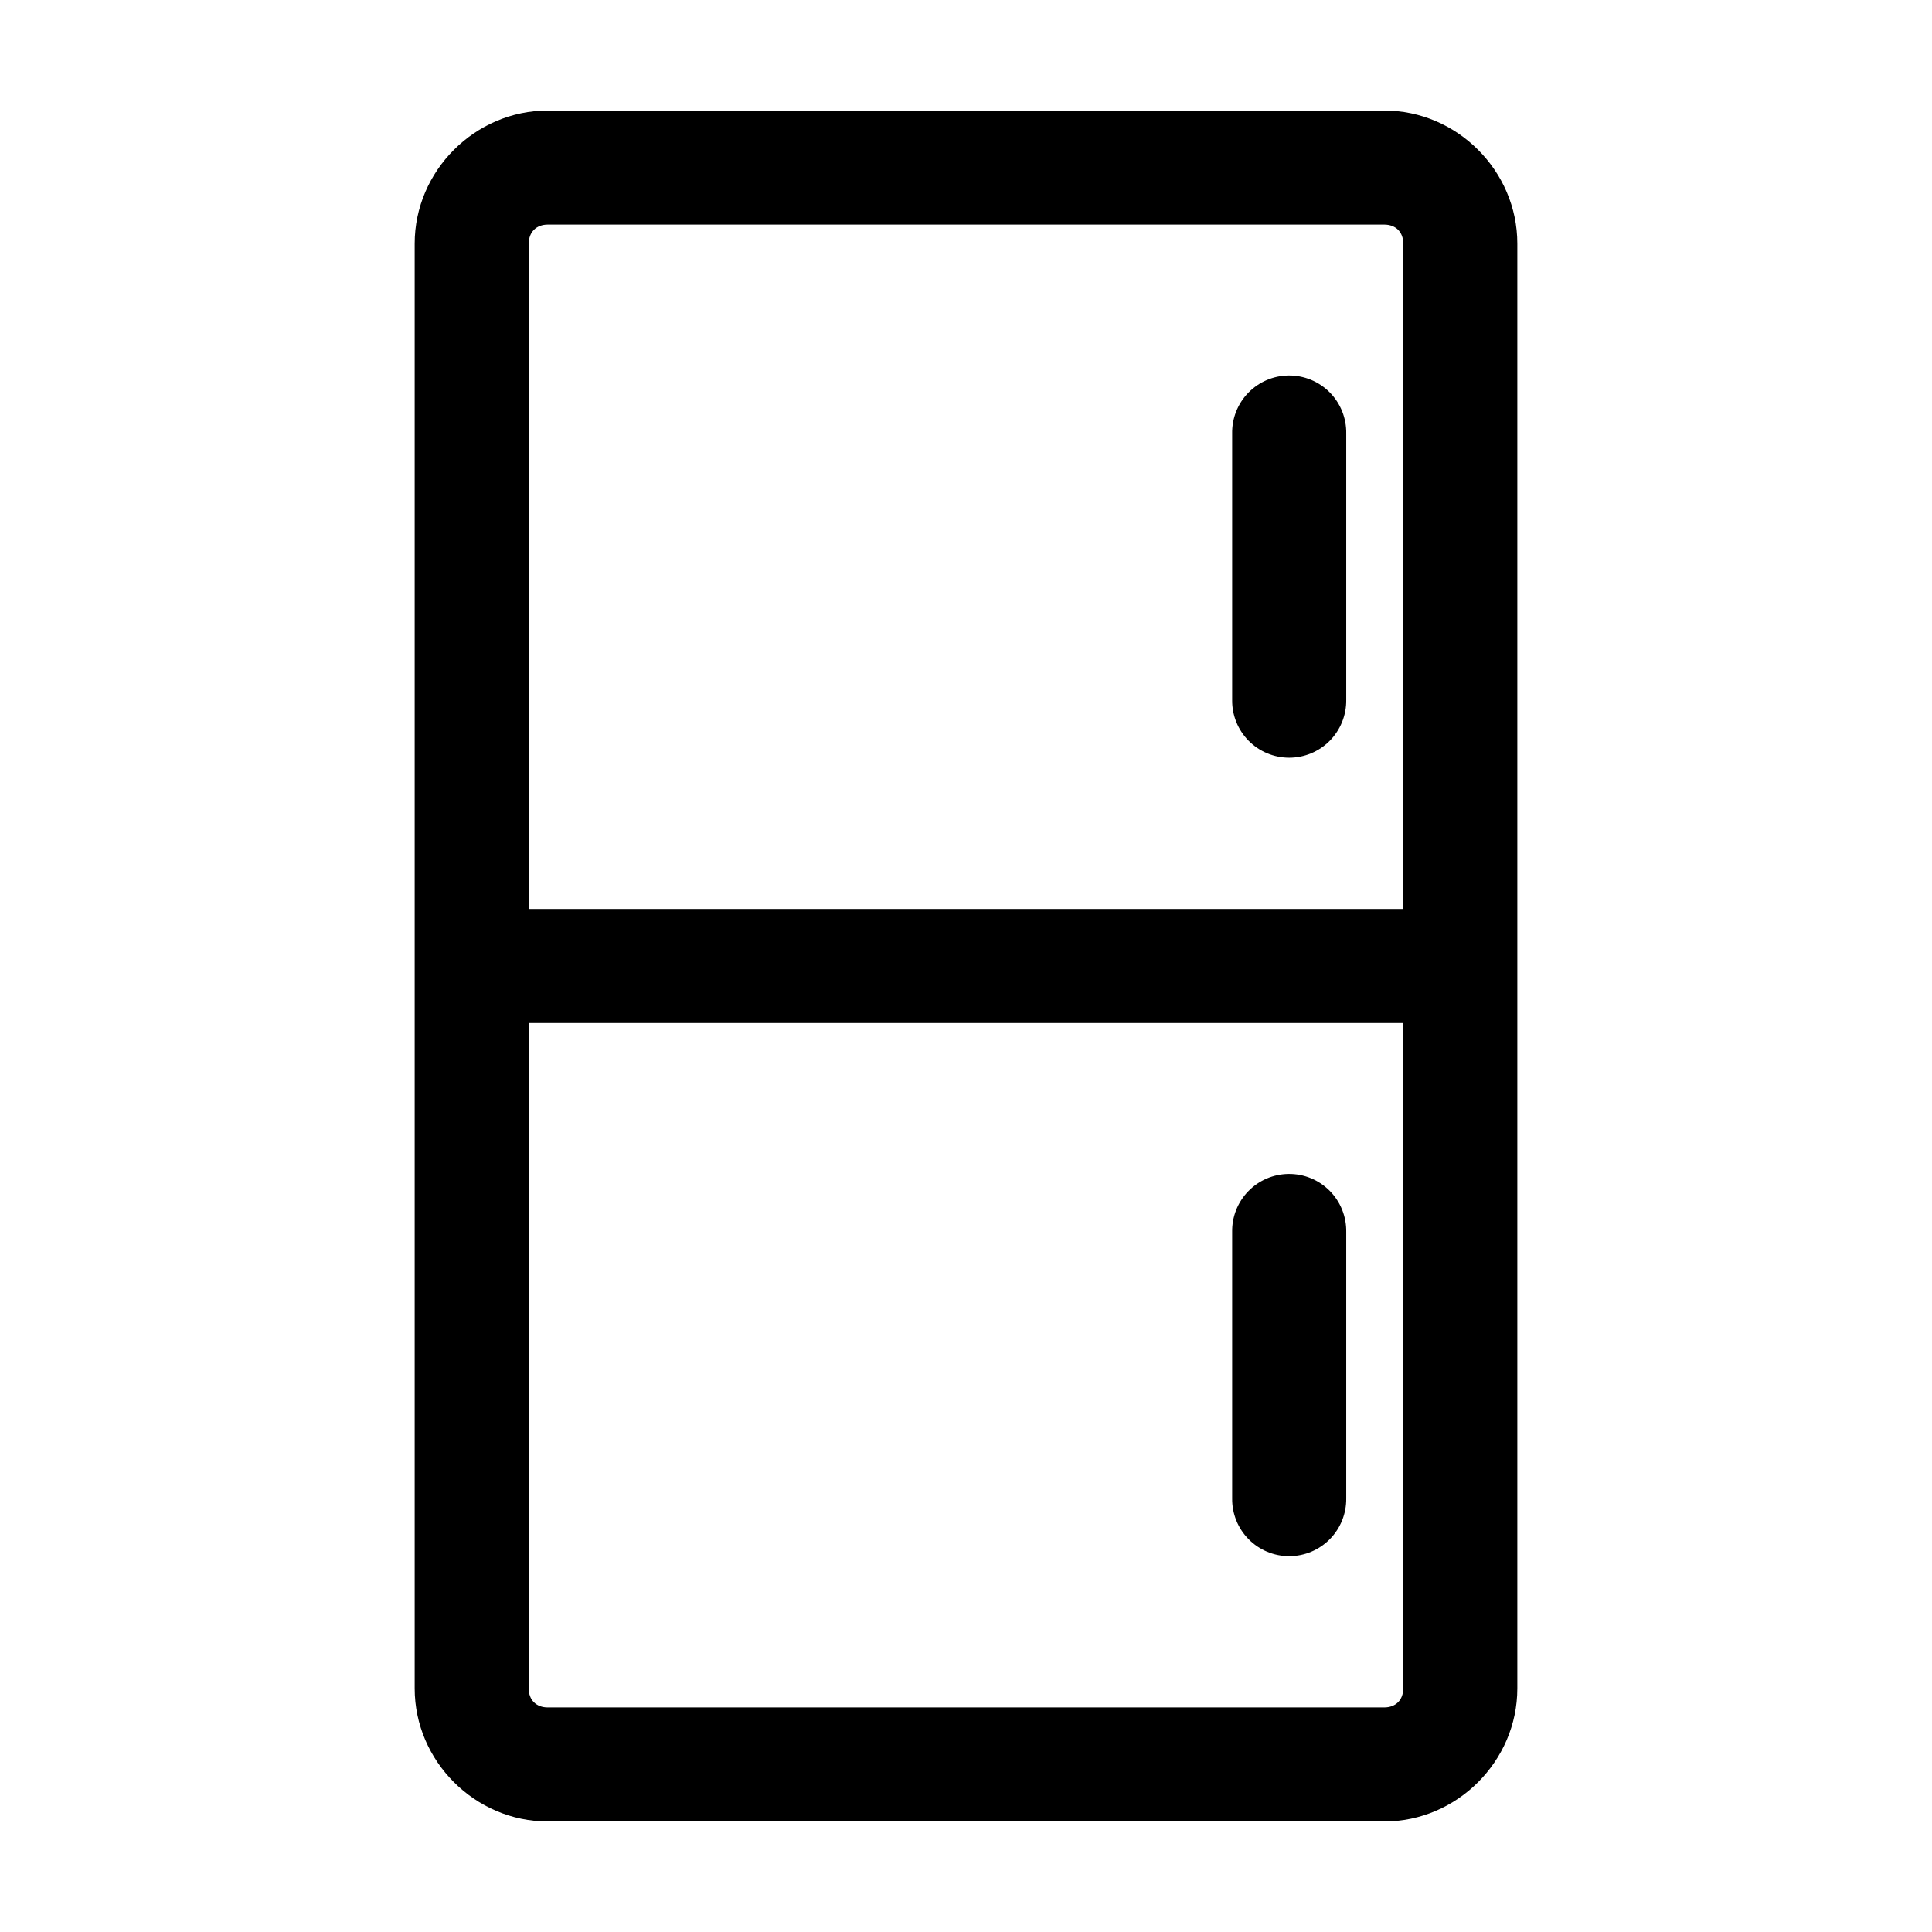 <?xml version="1.0" encoding="UTF-8"?>
<!-- The Best Svg Icon site in the world: iconSvg.co, Visit us! https://iconsvg.co -->
<svg fill="#000000" width="800px" height="800px" version="1.1" viewBox="144 144 512 512" xmlns="http://www.w3.org/2000/svg">
 <path d="m289.16 173.29c-19.277 0-35.266 15.988-35.266 35.266v382.89c0 19.277 15.988 35.266 35.266 35.266h221.68c19.277 0 35.266-15.988 35.266-35.266v-382.89c0-19.277-15.988-35.266-35.266-35.266zm0 30.227h221.68c3.055 0 5.039 1.988 5.039 5.039v176.33h-231.75v-176.33c0-3.051 1.988-5.039 5.039-5.039zm196.33 39.992c-4.035 0.039-7.887 1.695-10.695 4.594-2.812 2.898-4.344 6.797-4.262 10.836v70.531c-0.055 4.047 1.512 7.945 4.352 10.828 2.84 2.879 6.719 4.5 10.762 4.5 4.047 0 7.926-1.621 10.766-4.5 2.84-2.883 4.406-6.781 4.352-10.828v-70.531c0.082-4.094-1.492-8.043-4.371-10.949s-6.812-4.523-10.902-4.481zm-201.37 171.61h231.75v176.33c0 3.055-1.984 5.039-5.039 5.039h-221.68c-3.051 0-5.039-1.984-5.039-5.039zm201.37 39.988c-4.035 0.043-7.887 1.695-10.695 4.594-2.812 2.898-4.344 6.801-4.262 10.836v70.535c-0.055 4.043 1.512 7.945 4.352 10.824 2.84 2.883 6.719 4.504 10.762 4.504 4.047 0 7.926-1.621 10.766-4.504 2.84-2.879 4.406-6.781 4.352-10.824v-70.535c0.082-4.09-1.492-8.039-4.371-10.945-2.879-2.91-6.812-4.527-10.902-4.484z"/>
</svg>